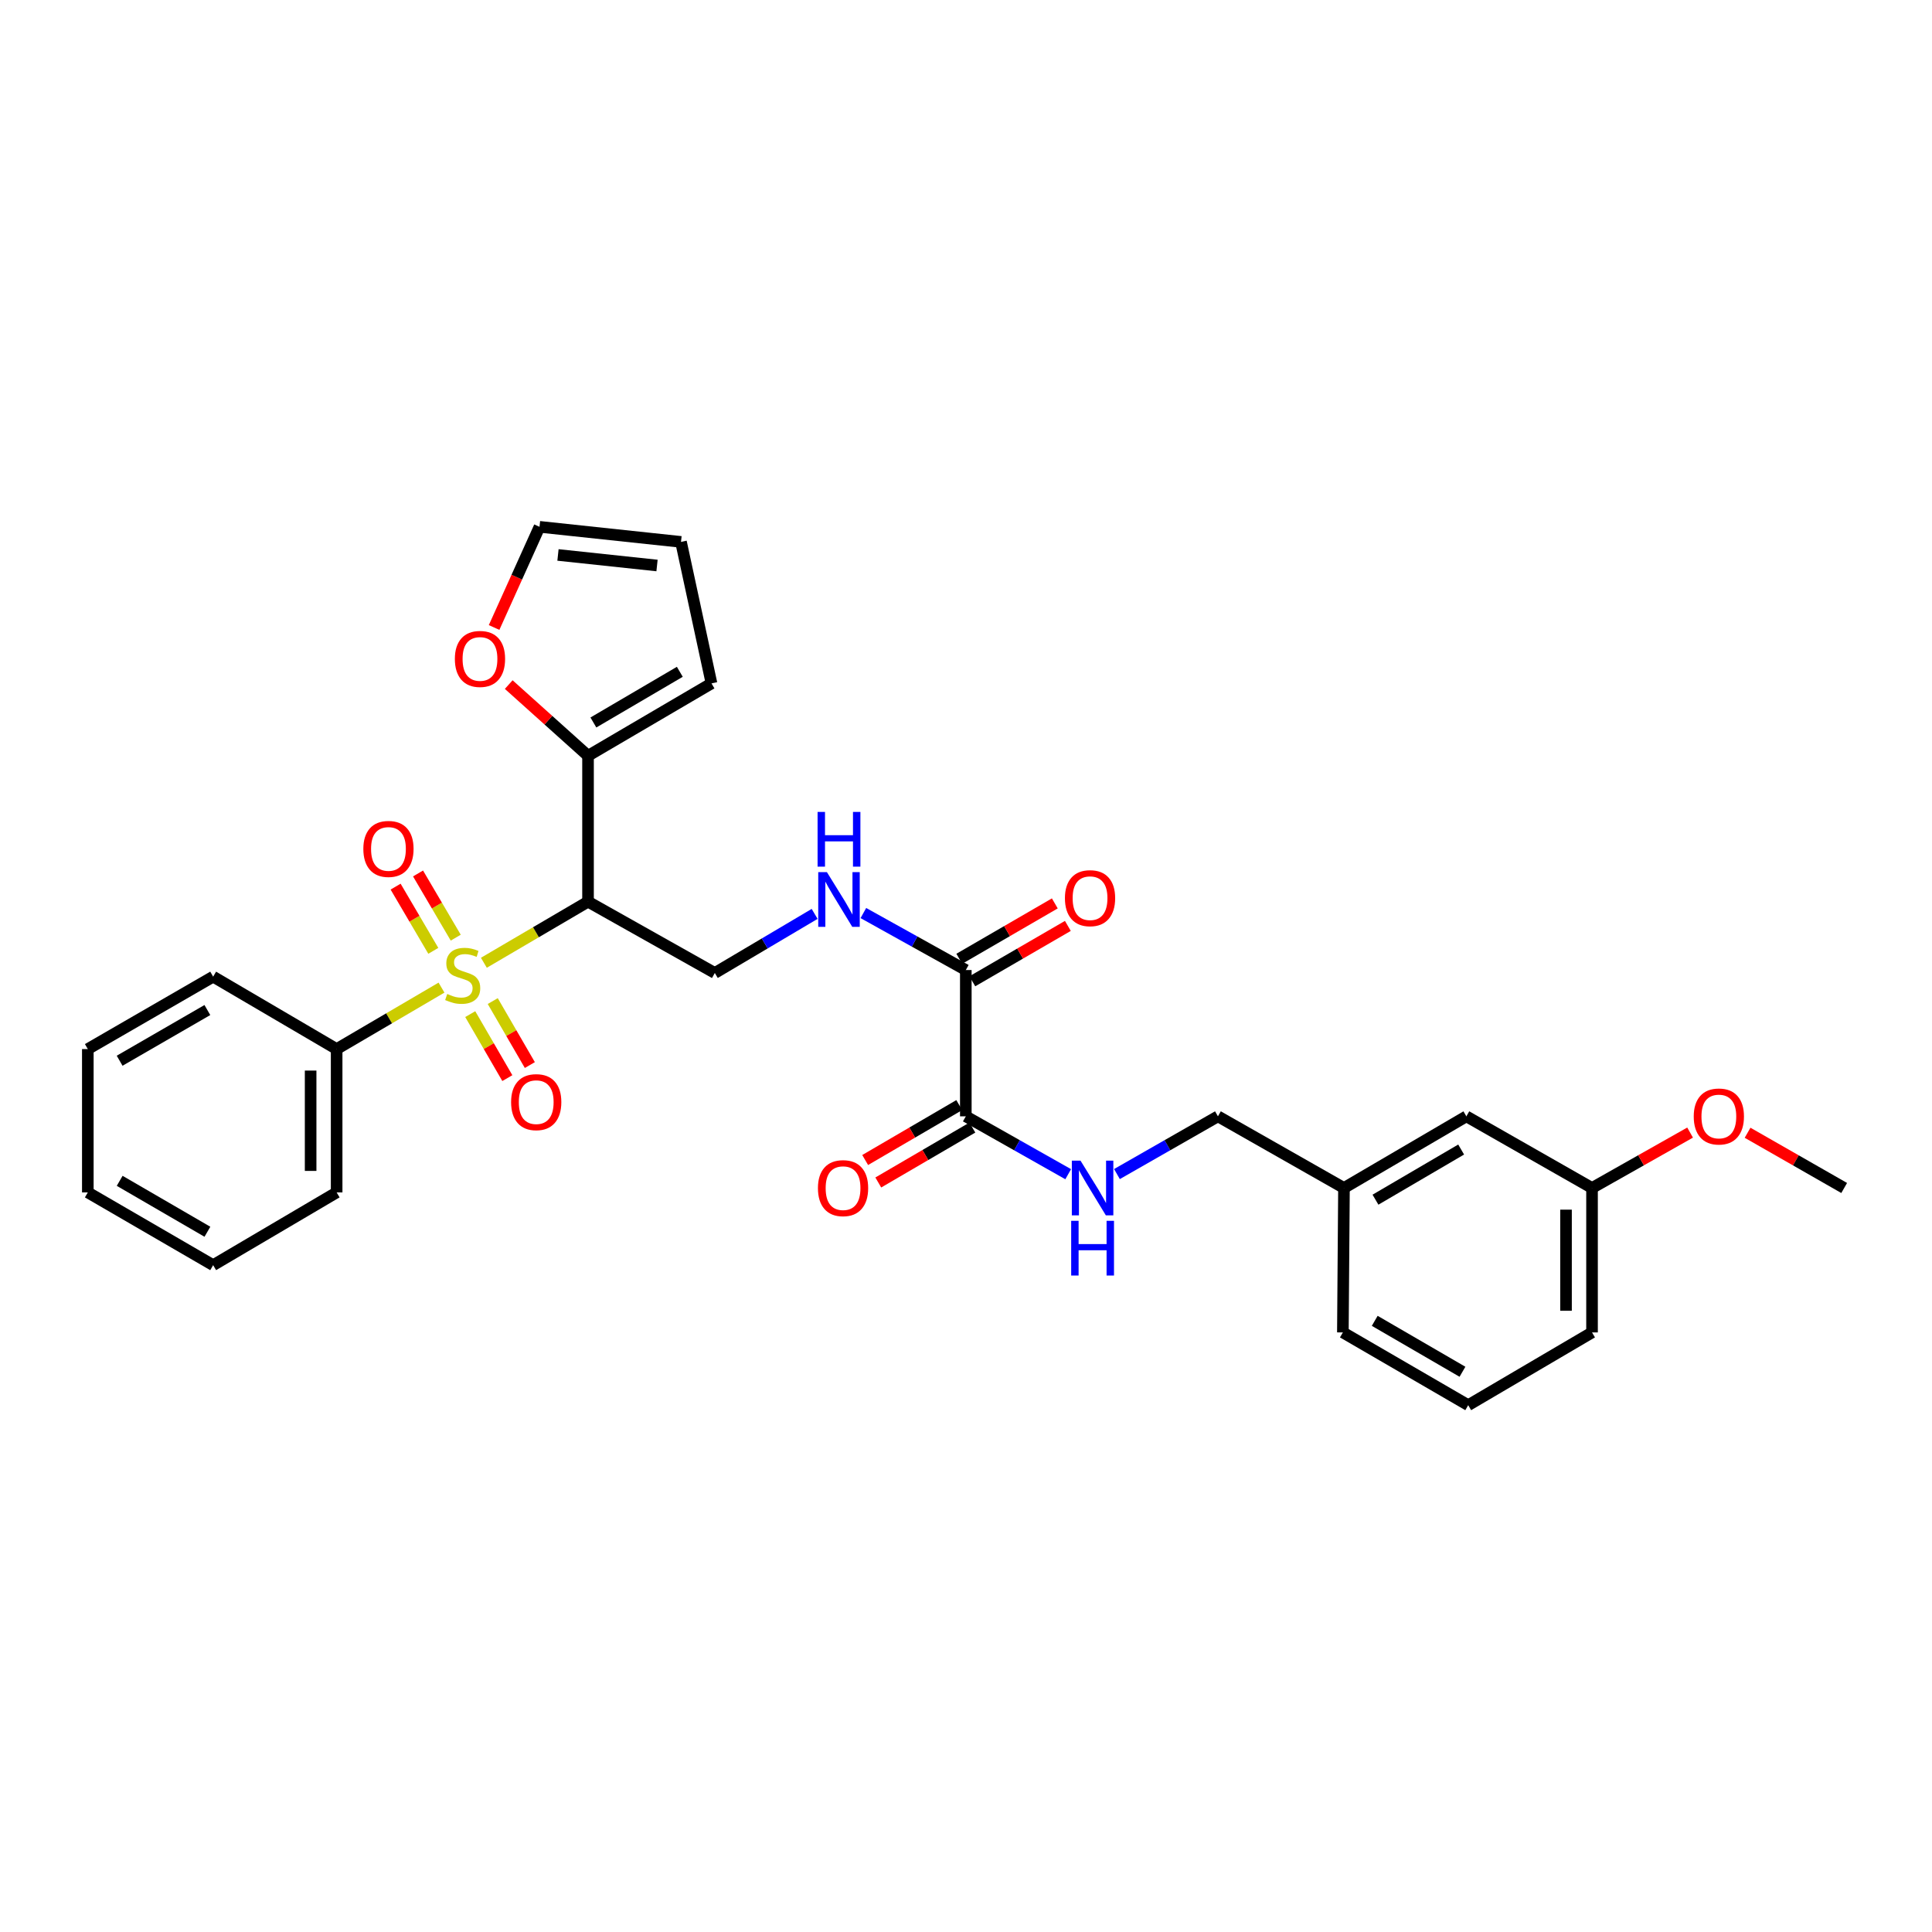 <?xml version='1.0' encoding='iso-8859-1'?>
<svg version='1.1' baseProfile='full'
              xmlns='http://www.w3.org/2000/svg'
                      xmlns:rdkit='http://www.rdkit.org/xml'
                      xmlns:xlink='http://www.w3.org/1999/xlink'
                  xml:space='preserve'
width='1000px' height='1000px' viewBox='0 0 1000 1000'>
<!-- END OF HEADER -->
<rect style='opacity:1.0;fill:#FFFFFF;stroke:none' width='1000' height='1000' x='0' y='0'> </rect>
<path class='bond-0' d='M 250.452,498.328 L 277.407,482.516' style='fill:none;fill-rule:evenodd;stroke:#CCCC00;stroke-width:6px;stroke-linecap:butt;stroke-linejoin:miter;stroke-opacity:1' />
<path class='bond-0' d='M 277.407,482.516 L 304.362,466.704' style='fill:none;fill-rule:evenodd;stroke:#000000;stroke-width:6px;stroke-linecap:butt;stroke-linejoin:miter;stroke-opacity:1' />
<path class='bond-6' d='M 243.395,524.911 L 252.997,541.47' style='fill:none;fill-rule:evenodd;stroke:#CCCC00;stroke-width:6px;stroke-linecap:butt;stroke-linejoin:miter;stroke-opacity:1' />
<path class='bond-6' d='M 252.997,541.47 L 262.599,558.03' style='fill:none;fill-rule:evenodd;stroke:#FF0000;stroke-width:6px;stroke-linecap:butt;stroke-linejoin:miter;stroke-opacity:1' />
<path class='bond-6' d='M 255.043,518.157 L 264.645,534.716' style='fill:none;fill-rule:evenodd;stroke:#CCCC00;stroke-width:6px;stroke-linecap:butt;stroke-linejoin:miter;stroke-opacity:1' />
<path class='bond-6' d='M 264.645,534.716 L 274.247,551.275' style='fill:none;fill-rule:evenodd;stroke:#FF0000;stroke-width:6px;stroke-linecap:butt;stroke-linejoin:miter;stroke-opacity:1' />
<path class='bond-7' d='M 235.891,485.331 L 226.135,468.717' style='fill:none;fill-rule:evenodd;stroke:#CCCC00;stroke-width:6px;stroke-linecap:butt;stroke-linejoin:miter;stroke-opacity:1' />
<path class='bond-7' d='M 226.135,468.717 L 216.378,452.102' style='fill:none;fill-rule:evenodd;stroke:#FF0000;stroke-width:6px;stroke-linecap:butt;stroke-linejoin:miter;stroke-opacity:1' />
<path class='bond-7' d='M 224.28,492.15 L 214.524,475.535' style='fill:none;fill-rule:evenodd;stroke:#CCCC00;stroke-width:6px;stroke-linecap:butt;stroke-linejoin:miter;stroke-opacity:1' />
<path class='bond-7' d='M 214.524,475.535 L 204.767,458.92' style='fill:none;fill-rule:evenodd;stroke:#FF0000;stroke-width:6px;stroke-linecap:butt;stroke-linejoin:miter;stroke-opacity:1' />
<path class='bond-9' d='M 228.521,511.188 L 201.384,527.093' style='fill:none;fill-rule:evenodd;stroke:#CCCC00;stroke-width:6px;stroke-linecap:butt;stroke-linejoin:miter;stroke-opacity:1' />
<path class='bond-9' d='M 201.384,527.093 L 174.246,542.998' style='fill:none;fill-rule:evenodd;stroke:#000000;stroke-width:6px;stroke-linecap:butt;stroke-linejoin:miter;stroke-opacity:1' />
<path class='bond-1' d='M 304.362,466.704 L 304.362,391.196' style='fill:none;fill-rule:evenodd;stroke:#000000;stroke-width:6px;stroke-linecap:butt;stroke-linejoin:miter;stroke-opacity:1' />
<path class='bond-4' d='M 304.362,466.704 L 369.989,503.621' style='fill:none;fill-rule:evenodd;stroke:#000000;stroke-width:6px;stroke-linecap:butt;stroke-linejoin:miter;stroke-opacity:1' />
<path class='bond-10' d='M 304.362,391.196 L 283.84,372.768' style='fill:none;fill-rule:evenodd;stroke:#000000;stroke-width:6px;stroke-linecap:butt;stroke-linejoin:miter;stroke-opacity:1' />
<path class='bond-10' d='M 283.84,372.768 L 263.317,354.34' style='fill:none;fill-rule:evenodd;stroke:#FF0000;stroke-width:6px;stroke-linecap:butt;stroke-linejoin:miter;stroke-opacity:1' />
<path class='bond-11' d='M 304.362,391.196 L 368.268,353.719' style='fill:none;fill-rule:evenodd;stroke:#000000;stroke-width:6px;stroke-linecap:butt;stroke-linejoin:miter;stroke-opacity:1' />
<path class='bond-11' d='M 307.137,373.959 L 351.871,347.725' style='fill:none;fill-rule:evenodd;stroke:#000000;stroke-width:6px;stroke-linecap:butt;stroke-linejoin:miter;stroke-opacity:1' />
<path class='bond-2' d='M 499.903,502.087 L 473.391,487.337' style='fill:none;fill-rule:evenodd;stroke:#000000;stroke-width:6px;stroke-linecap:butt;stroke-linejoin:miter;stroke-opacity:1' />
<path class='bond-2' d='M 473.391,487.337 L 446.879,472.587' style='fill:none;fill-rule:evenodd;stroke:#0000FF;stroke-width:6px;stroke-linecap:butt;stroke-linejoin:miter;stroke-opacity:1' />
<path class='bond-3' d='M 499.903,502.087 L 499.903,577.812' style='fill:none;fill-rule:evenodd;stroke:#000000;stroke-width:6px;stroke-linecap:butt;stroke-linejoin:miter;stroke-opacity:1' />
<path class='bond-13' d='M 503.279,507.912 L 528.001,493.58' style='fill:none;fill-rule:evenodd;stroke:#000000;stroke-width:6px;stroke-linecap:butt;stroke-linejoin:miter;stroke-opacity:1' />
<path class='bond-13' d='M 528.001,493.58 L 552.723,479.249' style='fill:none;fill-rule:evenodd;stroke:#FF0000;stroke-width:6px;stroke-linecap:butt;stroke-linejoin:miter;stroke-opacity:1' />
<path class='bond-13' d='M 496.526,496.262 L 521.248,481.931' style='fill:none;fill-rule:evenodd;stroke:#000000;stroke-width:6px;stroke-linecap:butt;stroke-linejoin:miter;stroke-opacity:1' />
<path class='bond-13' d='M 521.248,481.931 L 545.971,467.6' style='fill:none;fill-rule:evenodd;stroke:#FF0000;stroke-width:6px;stroke-linecap:butt;stroke-linejoin:miter;stroke-opacity:1' />
<path class='bond-8' d='M 499.903,577.812 L 526.4,592.789' style='fill:none;fill-rule:evenodd;stroke:#000000;stroke-width:6px;stroke-linecap:butt;stroke-linejoin:miter;stroke-opacity:1' />
<path class='bond-8' d='M 526.4,592.789 L 552.897,607.765' style='fill:none;fill-rule:evenodd;stroke:#0000FF;stroke-width:6px;stroke-linecap:butt;stroke-linejoin:miter;stroke-opacity:1' />
<path class='bond-12' d='M 496.509,571.998 L 472.159,586.211' style='fill:none;fill-rule:evenodd;stroke:#000000;stroke-width:6px;stroke-linecap:butt;stroke-linejoin:miter;stroke-opacity:1' />
<path class='bond-12' d='M 472.159,586.211 L 447.809,600.424' style='fill:none;fill-rule:evenodd;stroke:#FF0000;stroke-width:6px;stroke-linecap:butt;stroke-linejoin:miter;stroke-opacity:1' />
<path class='bond-12' d='M 503.297,583.627 L 478.947,597.84' style='fill:none;fill-rule:evenodd;stroke:#000000;stroke-width:6px;stroke-linecap:butt;stroke-linejoin:miter;stroke-opacity:1' />
<path class='bond-12' d='M 478.947,597.84 L 454.597,612.053' style='fill:none;fill-rule:evenodd;stroke:#FF0000;stroke-width:6px;stroke-linecap:butt;stroke-linejoin:miter;stroke-opacity:1' />
<path class='bond-5' d='M 369.989,503.621 L 395.821,488.326' style='fill:none;fill-rule:evenodd;stroke:#000000;stroke-width:6px;stroke-linecap:butt;stroke-linejoin:miter;stroke-opacity:1' />
<path class='bond-5' d='M 395.821,488.326 L 421.654,473.032' style='fill:none;fill-rule:evenodd;stroke:#0000FF;stroke-width:6px;stroke-linecap:butt;stroke-linejoin:miter;stroke-opacity:1' />
<path class='bond-16' d='M 578.13,607.693 L 604.265,592.753' style='fill:none;fill-rule:evenodd;stroke:#0000FF;stroke-width:6px;stroke-linecap:butt;stroke-linejoin:miter;stroke-opacity:1' />
<path class='bond-16' d='M 604.265,592.753 L 630.4,577.812' style='fill:none;fill-rule:evenodd;stroke:#000000;stroke-width:6px;stroke-linecap:butt;stroke-linejoin:miter;stroke-opacity:1' />
<path class='bond-22' d='M 174.246,542.998 L 174.246,617.19' style='fill:none;fill-rule:evenodd;stroke:#000000;stroke-width:6px;stroke-linecap:butt;stroke-linejoin:miter;stroke-opacity:1' />
<path class='bond-22' d='M 160.782,554.127 L 160.782,606.061' style='fill:none;fill-rule:evenodd;stroke:#000000;stroke-width:6px;stroke-linecap:butt;stroke-linejoin:miter;stroke-opacity:1' />
<path class='bond-23' d='M 174.246,542.998 L 110.325,505.513' style='fill:none;fill-rule:evenodd;stroke:#000000;stroke-width:6px;stroke-linecap:butt;stroke-linejoin:miter;stroke-opacity:1' />
<path class='bond-14' d='M 255.744,324.786 L 267.497,298.734' style='fill:none;fill-rule:evenodd;stroke:#FF0000;stroke-width:6px;stroke-linecap:butt;stroke-linejoin:miter;stroke-opacity:1' />
<path class='bond-14' d='M 267.497,298.734 L 279.25,272.682' style='fill:none;fill-rule:evenodd;stroke:#000000;stroke-width:6px;stroke-linecap:butt;stroke-linejoin:miter;stroke-opacity:1' />
<path class='bond-15' d='M 368.268,353.719 L 352.484,280.485' style='fill:none;fill-rule:evenodd;stroke:#000000;stroke-width:6px;stroke-linecap:butt;stroke-linejoin:miter;stroke-opacity:1' />
<path class='bond-31' d='M 279.25,272.682 L 352.484,280.485' style='fill:none;fill-rule:evenodd;stroke:#000000;stroke-width:6px;stroke-linecap:butt;stroke-linejoin:miter;stroke-opacity:1' />
<path class='bond-31' d='M 288.809,287.242 L 340.073,292.703' style='fill:none;fill-rule:evenodd;stroke:#000000;stroke-width:6px;stroke-linecap:butt;stroke-linejoin:miter;stroke-opacity:1' />
<path class='bond-18' d='M 630.4,577.812 L 695.638,614.901' style='fill:none;fill-rule:evenodd;stroke:#000000;stroke-width:6px;stroke-linecap:butt;stroke-linejoin:miter;stroke-opacity:1' />
<path class='bond-17' d='M 758.99,577.812 L 695.638,614.901' style='fill:none;fill-rule:evenodd;stroke:#000000;stroke-width:6px;stroke-linecap:butt;stroke-linejoin:miter;stroke-opacity:1' />
<path class='bond-17' d='M 756.29,594.996 L 711.943,620.957' style='fill:none;fill-rule:evenodd;stroke:#000000;stroke-width:6px;stroke-linecap:butt;stroke-linejoin:miter;stroke-opacity:1' />
<path class='bond-19' d='M 758.99,577.812 L 824.033,614.901' style='fill:none;fill-rule:evenodd;stroke:#000000;stroke-width:6px;stroke-linecap:butt;stroke-linejoin:miter;stroke-opacity:1' />
<path class='bond-24' d='M 695.638,614.901 L 695.069,689.661' style='fill:none;fill-rule:evenodd;stroke:#000000;stroke-width:6px;stroke-linecap:butt;stroke-linejoin:miter;stroke-opacity:1' />
<path class='bond-20' d='M 824.033,614.901 L 849.411,600.561' style='fill:none;fill-rule:evenodd;stroke:#000000;stroke-width:6px;stroke-linecap:butt;stroke-linejoin:miter;stroke-opacity:1' />
<path class='bond-20' d='M 849.411,600.561 L 874.79,586.222' style='fill:none;fill-rule:evenodd;stroke:#FF0000;stroke-width:6px;stroke-linecap:butt;stroke-linejoin:miter;stroke-opacity:1' />
<path class='bond-32' d='M 824.033,614.901 L 824.033,689.661' style='fill:none;fill-rule:evenodd;stroke:#000000;stroke-width:6px;stroke-linecap:butt;stroke-linejoin:miter;stroke-opacity:1' />
<path class='bond-32' d='M 810.568,626.115 L 810.568,678.447' style='fill:none;fill-rule:evenodd;stroke:#000000;stroke-width:6px;stroke-linecap:butt;stroke-linejoin:miter;stroke-opacity:1' />
<path class='bond-26' d='M 904.543,586.313 L 929.544,600.607' style='fill:none;fill-rule:evenodd;stroke:#FF0000;stroke-width:6px;stroke-linecap:butt;stroke-linejoin:miter;stroke-opacity:1' />
<path class='bond-26' d='M 929.544,600.607 L 954.545,614.901' style='fill:none;fill-rule:evenodd;stroke:#000000;stroke-width:6px;stroke-linecap:butt;stroke-linejoin:miter;stroke-opacity:1' />
<path class='bond-21' d='M 759.94,727.318 L 695.069,689.661' style='fill:none;fill-rule:evenodd;stroke:#000000;stroke-width:6px;stroke-linecap:butt;stroke-linejoin:miter;stroke-opacity:1' />
<path class='bond-21' d='M 756.969,710.024 L 711.56,683.664' style='fill:none;fill-rule:evenodd;stroke:#000000;stroke-width:6px;stroke-linecap:butt;stroke-linejoin:miter;stroke-opacity:1' />
<path class='bond-25' d='M 759.94,727.318 L 824.033,689.661' style='fill:none;fill-rule:evenodd;stroke:#000000;stroke-width:6px;stroke-linecap:butt;stroke-linejoin:miter;stroke-opacity:1' />
<path class='bond-27' d='M 174.246,617.19 L 110.325,654.846' style='fill:none;fill-rule:evenodd;stroke:#000000;stroke-width:6px;stroke-linecap:butt;stroke-linejoin:miter;stroke-opacity:1' />
<path class='bond-28' d='M 110.325,505.513 L 45.455,542.998' style='fill:none;fill-rule:evenodd;stroke:#000000;stroke-width:6px;stroke-linecap:butt;stroke-linejoin:miter;stroke-opacity:1' />
<path class='bond-28' d='M 107.332,522.794 L 61.922,549.034' style='fill:none;fill-rule:evenodd;stroke:#000000;stroke-width:6px;stroke-linecap:butt;stroke-linejoin:miter;stroke-opacity:1' />
<path class='bond-30' d='M 110.325,654.846 L 45.455,617.19' style='fill:none;fill-rule:evenodd;stroke:#000000;stroke-width:6px;stroke-linecap:butt;stroke-linejoin:miter;stroke-opacity:1' />
<path class='bond-30' d='M 107.355,637.553 L 61.945,611.193' style='fill:none;fill-rule:evenodd;stroke:#000000;stroke-width:6px;stroke-linecap:butt;stroke-linejoin:miter;stroke-opacity:1' />
<path class='bond-29' d='M 45.455,542.998 L 45.455,617.19' style='fill:none;fill-rule:evenodd;stroke:#000000;stroke-width:6px;stroke-linecap:butt;stroke-linejoin:miter;stroke-opacity:1' />
<path  class='atom-0' d='M 231.491 514.478
Q 231.811 514.598, 233.131 515.158
Q 234.451 515.718, 235.891 516.078
Q 237.371 516.398, 238.811 516.398
Q 241.491 516.398, 243.051 515.118
Q 244.611 513.798, 244.611 511.518
Q 244.611 509.958, 243.811 508.998
Q 243.051 508.038, 241.851 507.518
Q 240.651 506.998, 238.651 506.398
Q 236.131 505.638, 234.611 504.918
Q 233.131 504.198, 232.051 502.678
Q 231.011 501.158, 231.011 498.598
Q 231.011 495.038, 233.411 492.838
Q 235.851 490.638, 240.651 490.638
Q 243.931 490.638, 247.651 492.198
L 246.731 495.278
Q 243.331 493.878, 240.771 493.878
Q 238.011 493.878, 236.491 495.038
Q 234.971 496.158, 235.011 498.118
Q 235.011 499.638, 235.771 500.558
Q 236.571 501.478, 237.691 501.998
Q 238.851 502.518, 240.771 503.118
Q 243.331 503.918, 244.851 504.718
Q 246.371 505.518, 247.451 507.158
Q 248.571 508.758, 248.571 511.518
Q 248.571 515.438, 245.931 517.558
Q 243.331 519.638, 238.971 519.638
Q 236.451 519.638, 234.531 519.078
Q 232.651 518.558, 230.411 517.638
L 231.491 514.478
' fill='#CCCC00'/>
<path  class='atom-6' d='M 428.001 451.407
L 437.281 466.407
Q 438.201 467.887, 439.681 470.567
Q 441.161 473.247, 441.241 473.407
L 441.241 451.407
L 445.001 451.407
L 445.001 479.727
L 441.121 479.727
L 431.161 463.327
Q 430.001 461.407, 428.761 459.207
Q 427.561 457.007, 427.201 456.327
L 427.201 479.727
L 423.521 479.727
L 423.521 451.407
L 428.001 451.407
' fill='#0000FF'/>
<path  class='atom-6' d='M 423.181 420.255
L 427.021 420.255
L 427.021 432.295
L 441.501 432.295
L 441.501 420.255
L 445.341 420.255
L 445.341 448.575
L 441.501 448.575
L 441.501 435.495
L 427.021 435.495
L 427.021 448.575
L 423.181 448.575
L 423.181 420.255
' fill='#0000FF'/>
<path  class='atom-7' d='M 264.545 570.464
Q 264.545 563.664, 267.905 559.864
Q 271.265 556.064, 277.545 556.064
Q 283.825 556.064, 287.185 559.864
Q 290.545 563.664, 290.545 570.464
Q 290.545 577.344, 287.145 581.264
Q 283.745 585.144, 277.545 585.144
Q 271.305 585.144, 267.905 581.264
Q 264.545 577.384, 264.545 570.464
M 277.545 581.944
Q 281.865 581.944, 284.185 579.064
Q 286.545 576.144, 286.545 570.464
Q 286.545 564.904, 284.185 562.104
Q 281.865 559.264, 277.545 559.264
Q 273.225 559.264, 270.865 562.064
Q 268.545 564.864, 268.545 570.464
Q 268.545 576.184, 270.865 579.064
Q 273.225 581.944, 277.545 581.944
' fill='#FF0000'/>
<path  class='atom-8' d='M 188.064 439.398
Q 188.064 432.598, 191.424 428.798
Q 194.784 424.998, 201.064 424.998
Q 207.344 424.998, 210.704 428.798
Q 214.064 432.598, 214.064 439.398
Q 214.064 446.278, 210.664 450.198
Q 207.264 454.078, 201.064 454.078
Q 194.824 454.078, 191.424 450.198
Q 188.064 446.318, 188.064 439.398
M 201.064 450.878
Q 205.384 450.878, 207.704 447.998
Q 210.064 445.078, 210.064 439.398
Q 210.064 433.838, 207.704 431.038
Q 205.384 428.198, 201.064 428.198
Q 196.744 428.198, 194.384 430.998
Q 192.064 433.798, 192.064 439.398
Q 192.064 445.118, 194.384 447.998
Q 196.744 450.878, 201.064 450.878
' fill='#FF0000'/>
<path  class='atom-9' d='M 559.262 600.741
L 568.542 615.741
Q 569.462 617.221, 570.942 619.901
Q 572.422 622.581, 572.502 622.741
L 572.502 600.741
L 576.262 600.741
L 576.262 629.061
L 572.382 629.061
L 562.422 612.661
Q 561.262 610.741, 560.022 608.541
Q 558.822 606.341, 558.462 605.661
L 558.462 629.061
L 554.782 629.061
L 554.782 600.741
L 559.262 600.741
' fill='#0000FF'/>
<path  class='atom-9' d='M 554.442 631.893
L 558.282 631.893
L 558.282 643.933
L 572.762 643.933
L 572.762 631.893
L 576.602 631.893
L 576.602 660.213
L 572.762 660.213
L 572.762 647.133
L 558.282 647.133
L 558.282 660.213
L 554.442 660.213
L 554.442 631.893
' fill='#0000FF'/>
<path  class='atom-11' d='M 235.438 341.059
Q 235.438 334.259, 238.798 330.459
Q 242.158 326.659, 248.438 326.659
Q 254.718 326.659, 258.078 330.459
Q 261.438 334.259, 261.438 341.059
Q 261.438 347.939, 258.038 351.859
Q 254.638 355.739, 248.438 355.739
Q 242.198 355.739, 238.798 351.859
Q 235.438 347.979, 235.438 341.059
M 248.438 352.539
Q 252.758 352.539, 255.078 349.659
Q 257.438 346.739, 257.438 341.059
Q 257.438 335.499, 255.078 332.699
Q 252.758 329.859, 248.438 329.859
Q 244.118 329.859, 241.758 332.659
Q 239.438 335.459, 239.438 341.059
Q 239.438 346.779, 241.758 349.659
Q 244.118 352.539, 248.438 352.539
' fill='#FF0000'/>
<path  class='atom-13' d='M 423.363 614.981
Q 423.363 608.181, 426.723 604.381
Q 430.083 600.581, 436.363 600.581
Q 442.643 600.581, 446.003 604.381
Q 449.363 608.181, 449.363 614.981
Q 449.363 621.861, 445.963 625.781
Q 442.563 629.661, 436.363 629.661
Q 430.123 629.661, 426.723 625.781
Q 423.363 621.901, 423.363 614.981
M 436.363 626.461
Q 440.683 626.461, 443.003 623.581
Q 445.363 620.661, 445.363 614.981
Q 445.363 609.421, 443.003 606.621
Q 440.683 603.781, 436.363 603.781
Q 432.043 603.781, 429.683 606.581
Q 427.363 609.381, 427.363 614.981
Q 427.363 620.701, 429.683 623.581
Q 432.043 626.461, 436.363 626.461
' fill='#FF0000'/>
<path  class='atom-14' d='M 551.205 464.892
Q 551.205 458.092, 554.565 454.292
Q 557.925 450.492, 564.205 450.492
Q 570.485 450.492, 573.845 454.292
Q 577.205 458.092, 577.205 464.892
Q 577.205 471.772, 573.805 475.692
Q 570.405 479.572, 564.205 479.572
Q 557.965 479.572, 554.565 475.692
Q 551.205 471.812, 551.205 464.892
M 564.205 476.372
Q 568.525 476.372, 570.845 473.492
Q 573.205 470.572, 573.205 464.892
Q 573.205 459.332, 570.845 456.532
Q 568.525 453.692, 564.205 453.692
Q 559.885 453.692, 557.525 456.492
Q 555.205 459.292, 555.205 464.892
Q 555.205 470.612, 557.525 473.492
Q 559.885 476.372, 564.205 476.372
' fill='#FF0000'/>
<path  class='atom-21' d='M 876.675 577.892
Q 876.675 571.092, 880.035 567.292
Q 883.395 563.492, 889.675 563.492
Q 895.955 563.492, 899.315 567.292
Q 902.675 571.092, 902.675 577.892
Q 902.675 584.772, 899.275 588.692
Q 895.875 592.572, 889.675 592.572
Q 883.435 592.572, 880.035 588.692
Q 876.675 584.812, 876.675 577.892
M 889.675 589.372
Q 893.995 589.372, 896.315 586.492
Q 898.675 583.572, 898.675 577.892
Q 898.675 572.332, 896.315 569.532
Q 893.995 566.692, 889.675 566.692
Q 885.355 566.692, 882.995 569.492
Q 880.675 572.292, 880.675 577.892
Q 880.675 583.612, 882.995 586.492
Q 885.355 589.372, 889.675 589.372
' fill='#FF0000'/>
</svg>
